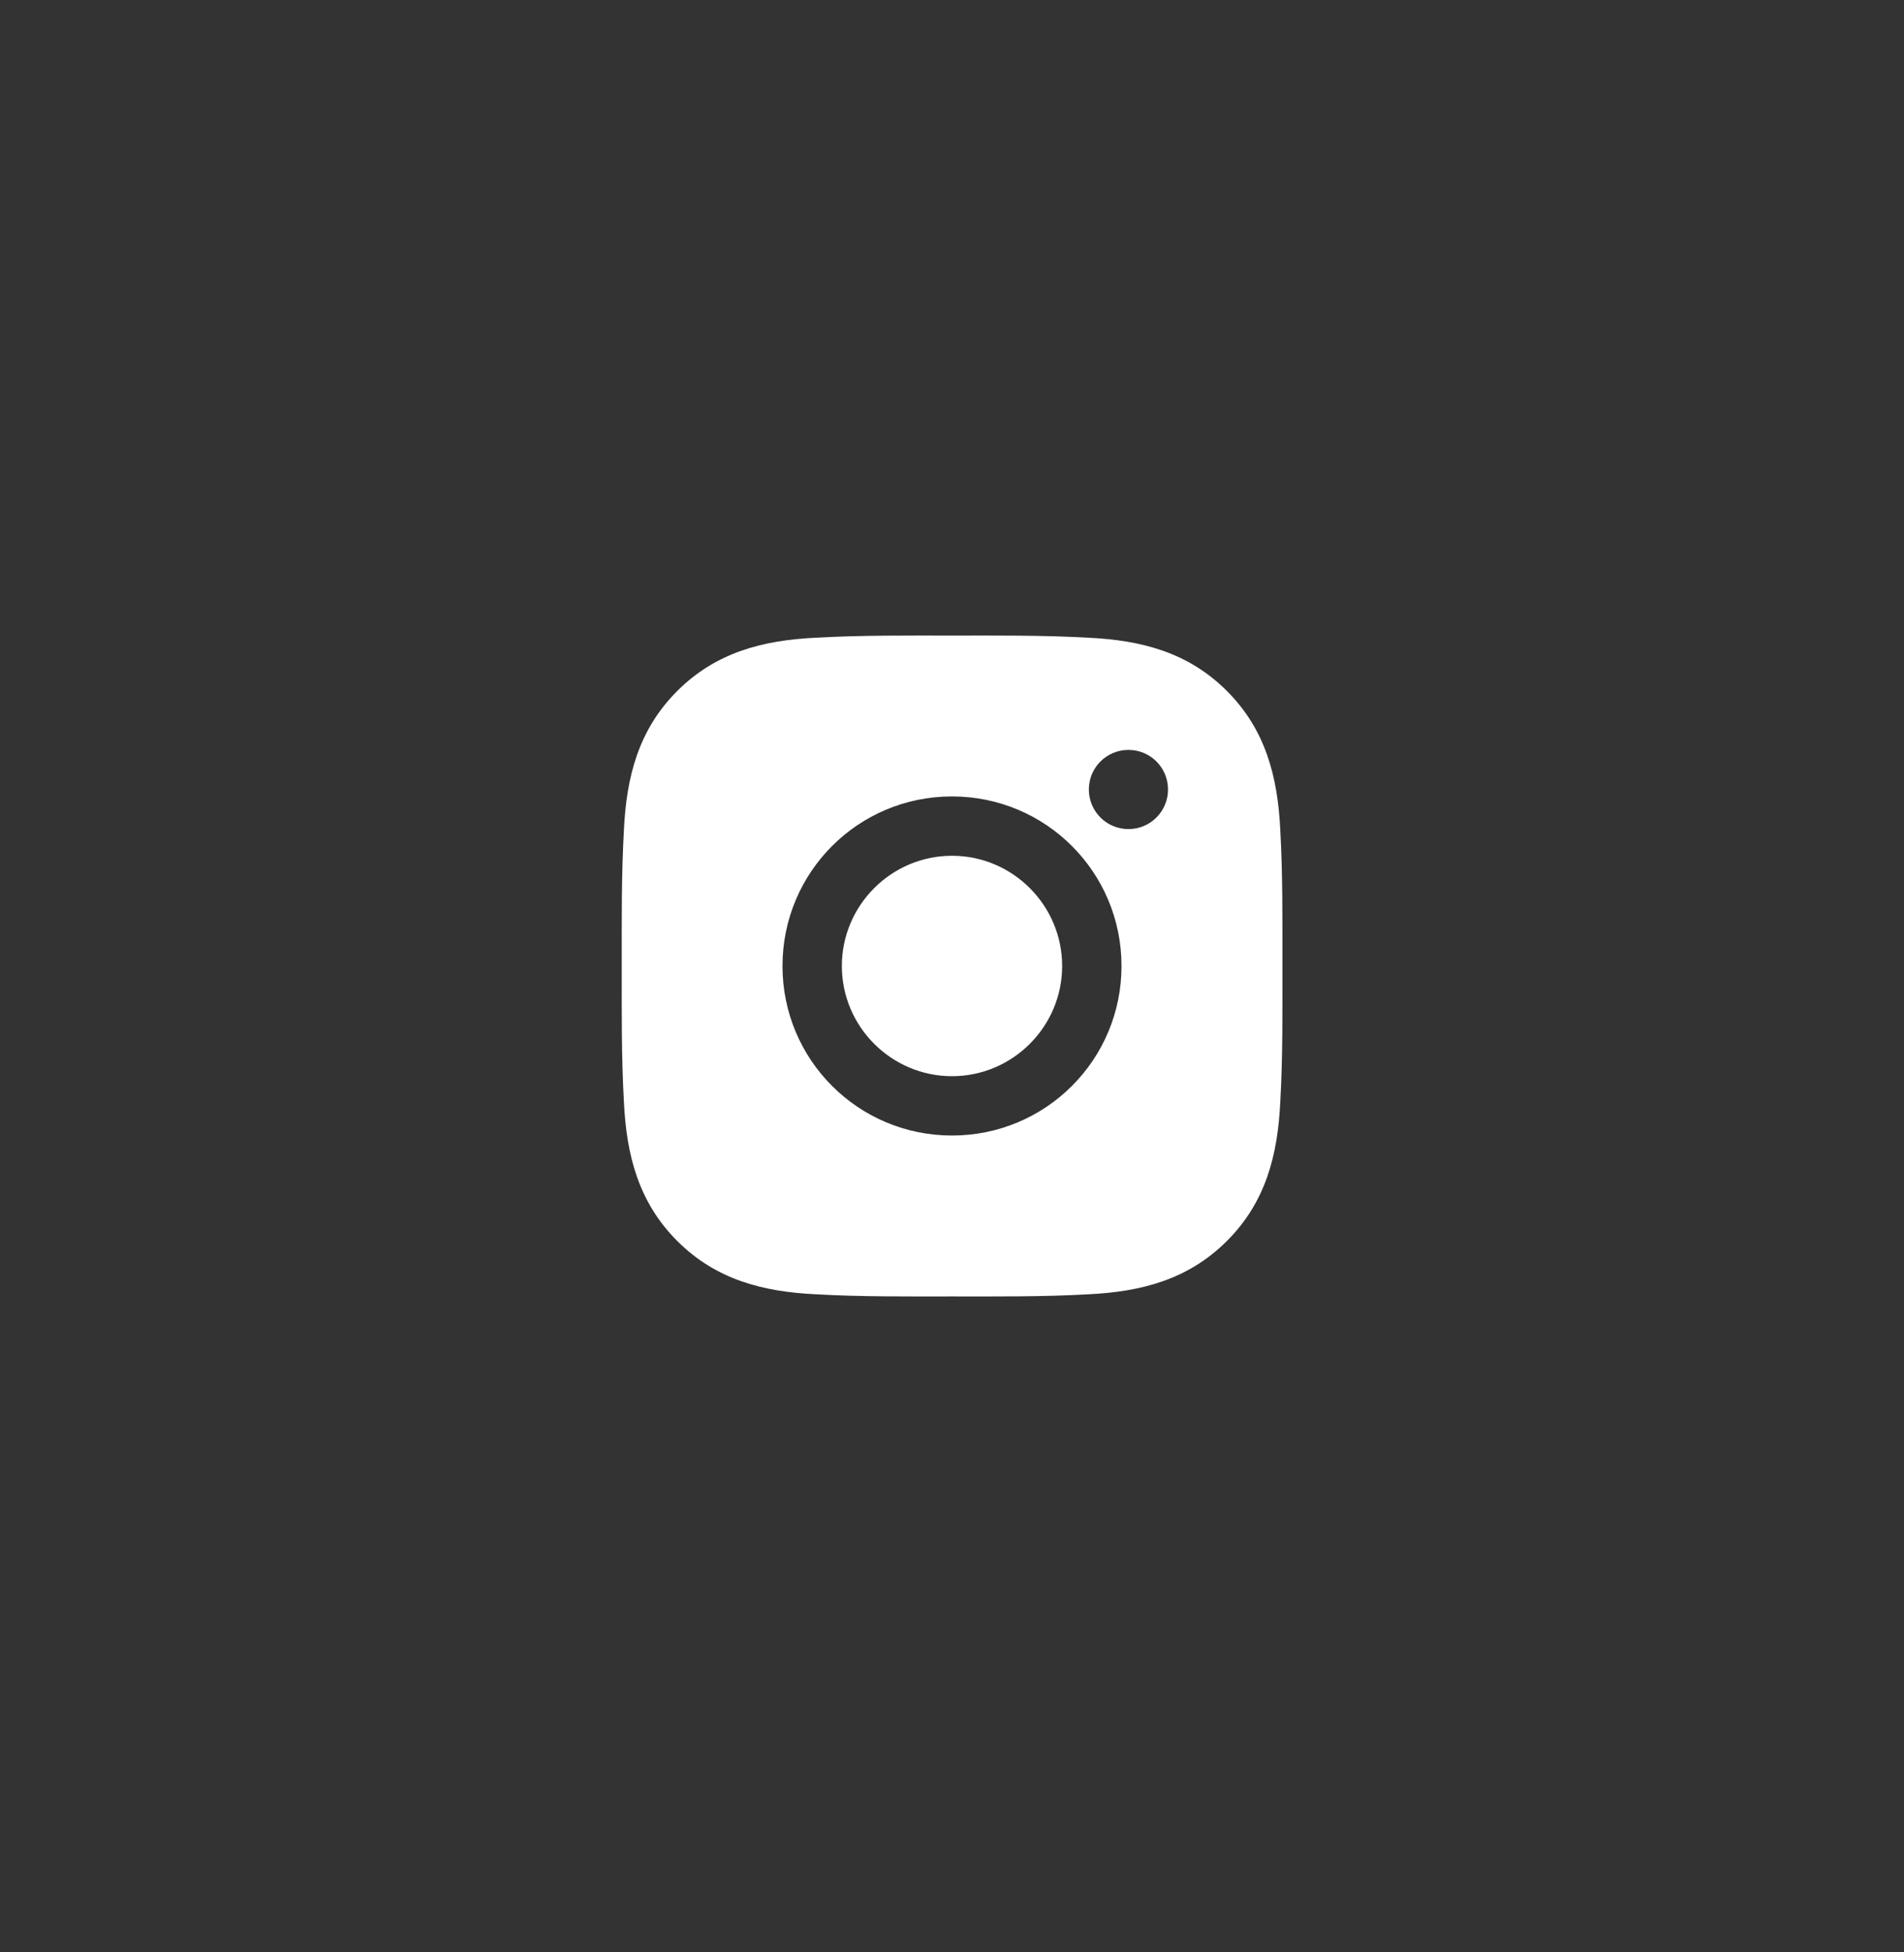 <svg width="40" height="41" viewBox="0 0 40 41" fill="none" xmlns="http://www.w3.org/2000/svg">
<rect x="0" y="0" width="40" height="41" fill="#333333" stroke="none"/>
<path d="M20 17.971C18.726 17.971 17.686 19.011 17.686 20.286C17.686 21.56 18.726 22.6 20 22.6C21.274 22.6 22.314 21.56 22.314 20.286C22.314 19.011 21.274 17.971 20 17.971ZM26.941 20.286C26.941 19.327 26.95 18.378 26.896 17.421C26.842 16.31 26.588 15.324 25.776 14.511C24.962 13.697 23.977 13.445 22.866 13.392C21.908 13.338 20.958 13.347 20.002 13.347C19.043 13.347 18.094 13.338 17.137 13.392C16.026 13.445 15.04 13.699 14.227 14.511C13.413 15.326 13.162 16.31 13.108 17.421C13.054 18.379 13.062 19.329 13.062 20.286C13.062 21.242 13.054 22.194 13.108 23.15C13.162 24.261 13.415 25.247 14.227 26.06C15.042 26.874 16.026 27.126 17.137 27.18C18.096 27.234 19.045 27.225 20.002 27.225C20.96 27.225 21.91 27.234 22.866 27.18C23.977 27.126 24.963 26.872 25.776 26.06C26.59 25.246 26.842 24.261 26.896 23.15C26.951 22.194 26.941 21.244 26.941 20.286ZM20 23.846C18.029 23.846 16.439 22.256 16.439 20.286C16.439 18.315 18.029 16.725 20 16.725C21.971 16.725 23.561 18.315 23.561 20.286C23.561 22.256 21.971 23.846 20 23.846ZM23.707 17.411C23.247 17.411 22.875 17.039 22.875 16.579C22.875 16.119 23.247 15.748 23.707 15.748C24.167 15.748 24.538 16.119 24.538 16.579C24.538 16.688 24.517 16.797 24.475 16.898C24.433 16.998 24.372 17.09 24.295 17.167C24.218 17.245 24.126 17.306 24.025 17.348C23.924 17.389 23.816 17.411 23.707 17.411Z" fill="white"/>
</svg>
